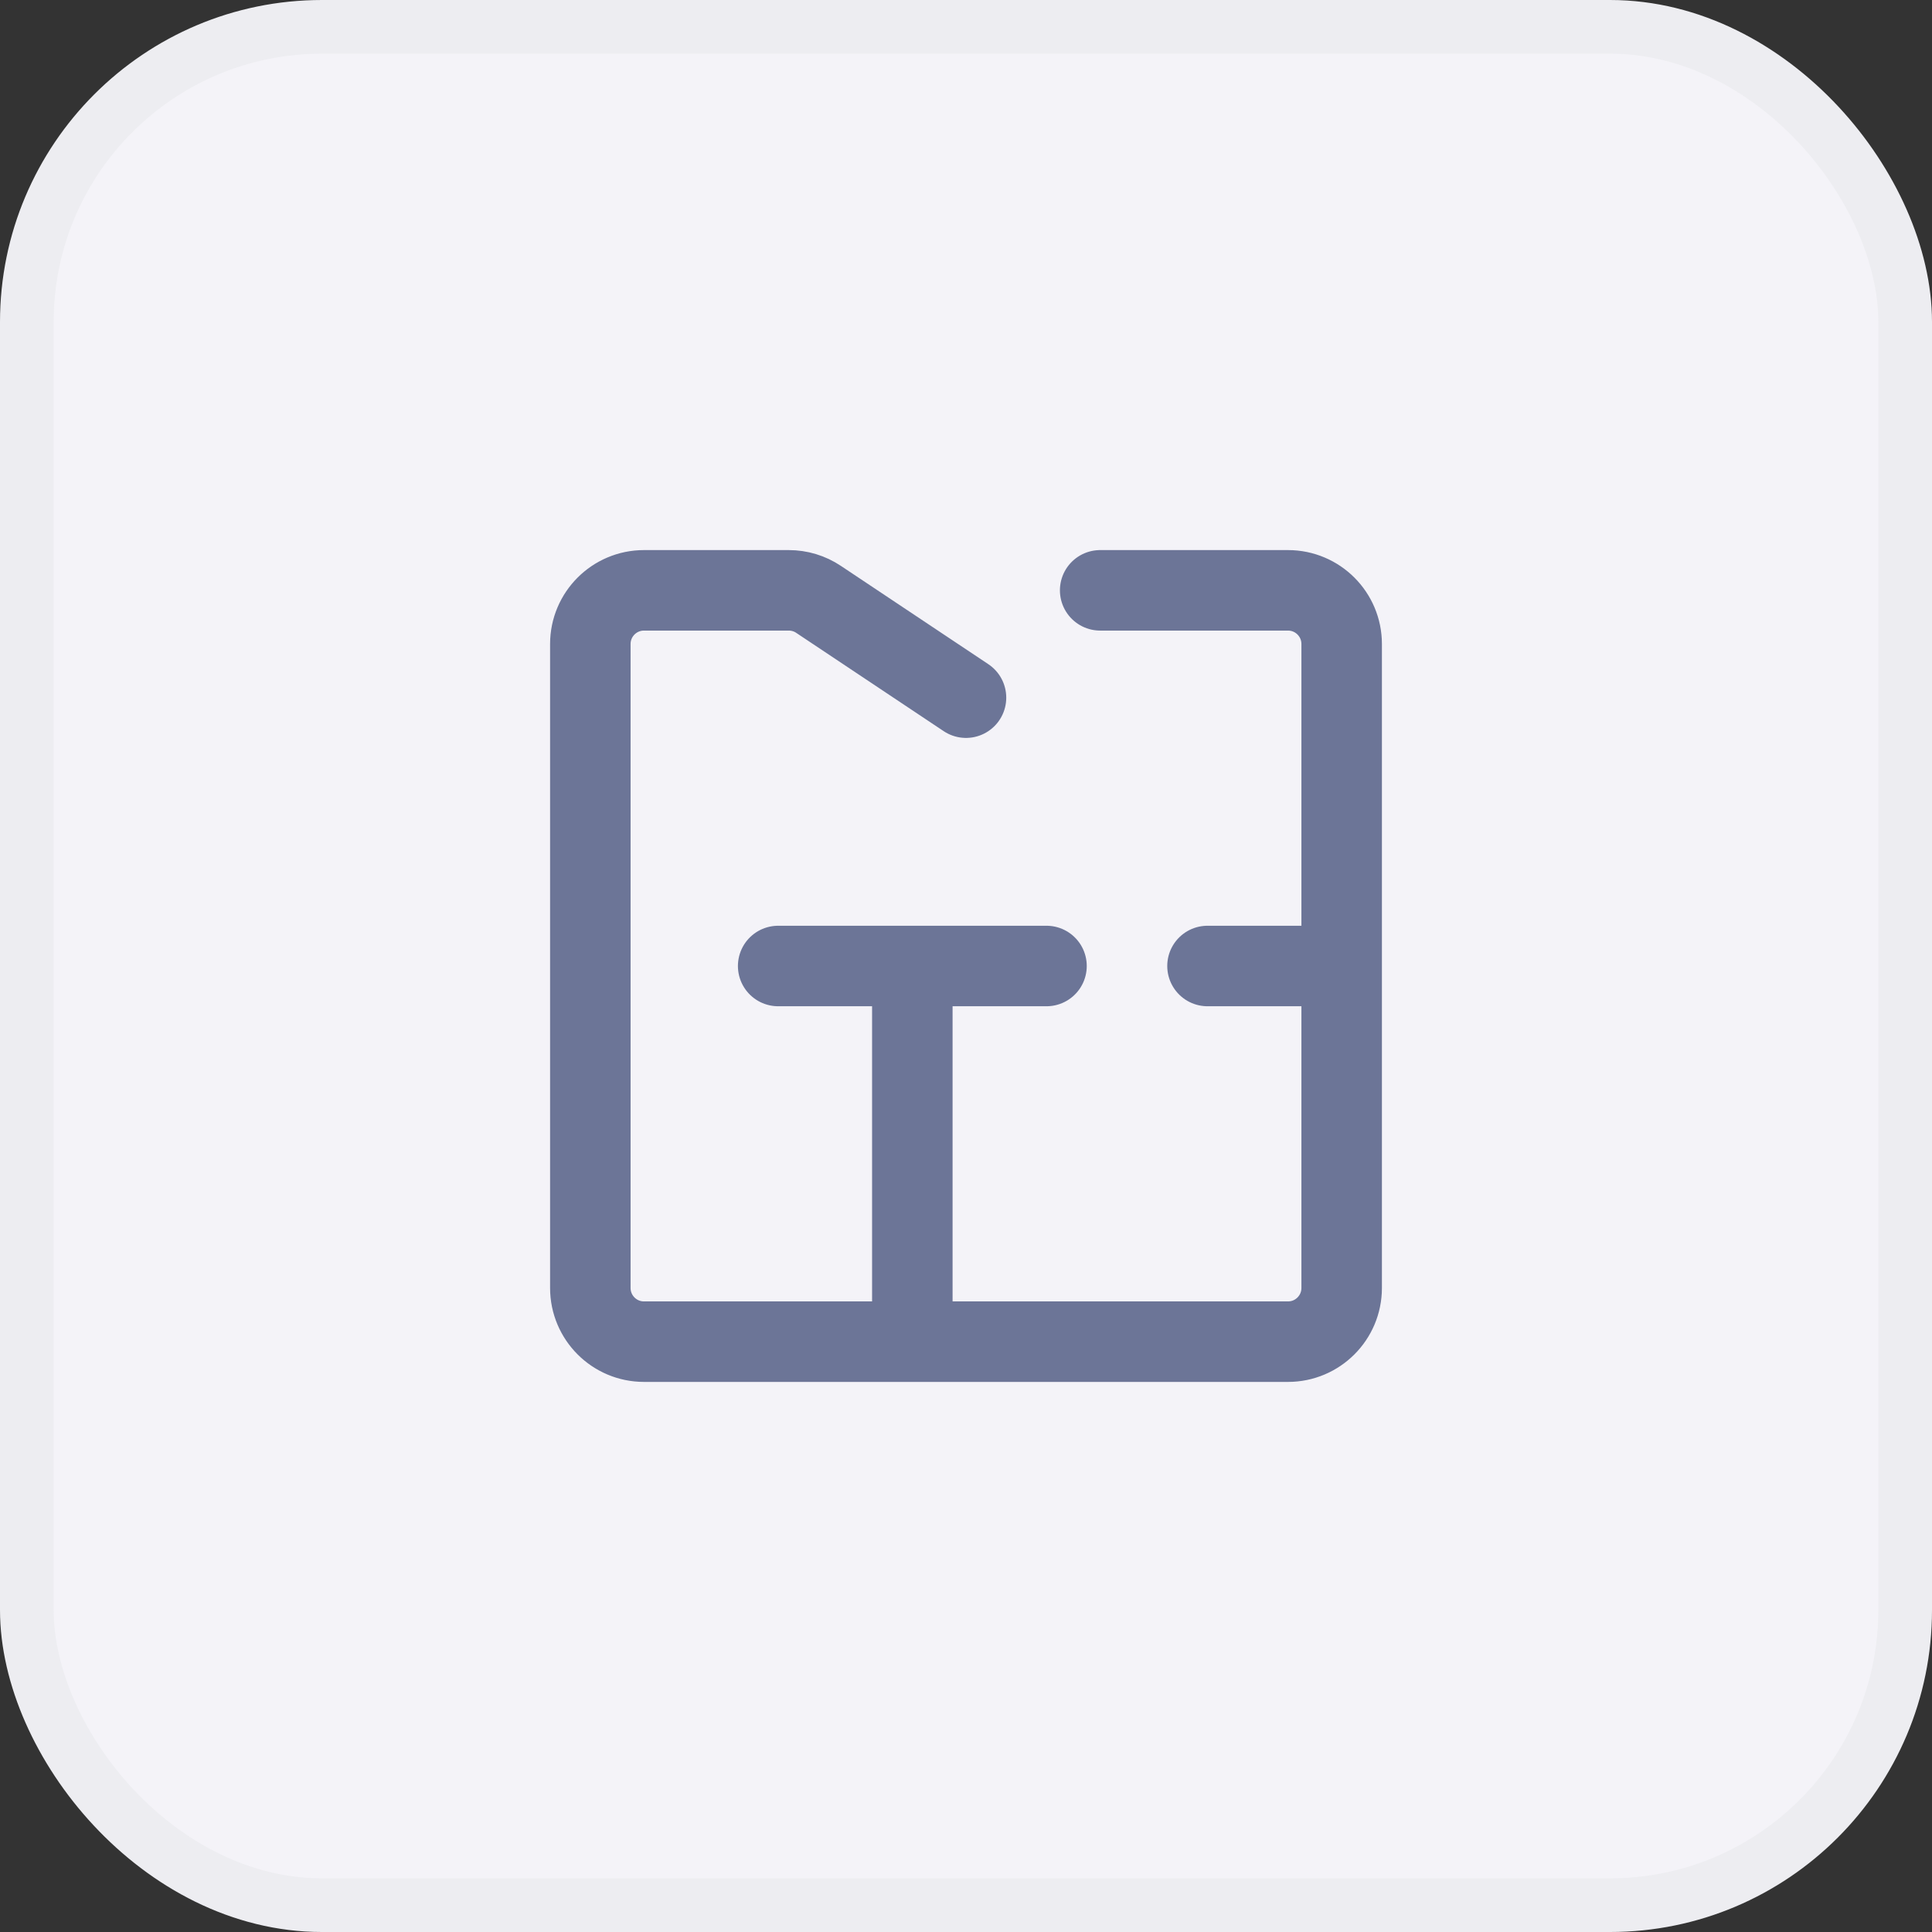 <svg width="36" height="36" viewBox="0 0 36 36" fill="none" xmlns="http://www.w3.org/2000/svg">
<rect x="0" y="0" width="36" height="36" fill="#333333" stroke="none"/>
<rect x="0.5" y="0.5" width="35" height="35" rx="5.5" fill="#F4F3F8"/>
<rect x="0.5" y="0.5" width="35" height="35" rx="5.5" stroke="#EDEDF1"/>
<path d="M20.5 11H24C24.552 11 25 11.448 25 12V24C25 24.552 24.552 25 24 25H12C11.448 25 11 24.552 11 24V12C11 11.448 11.448 11 12 11H14.697C14.895 11 15.088 11.058 15.252 11.168L18 13M17 25V18M14.5 18H19.5M22.5 18H25" stroke="#6C7597" stroke-width="1.5" stroke-linecap="round"/>
</svg>

